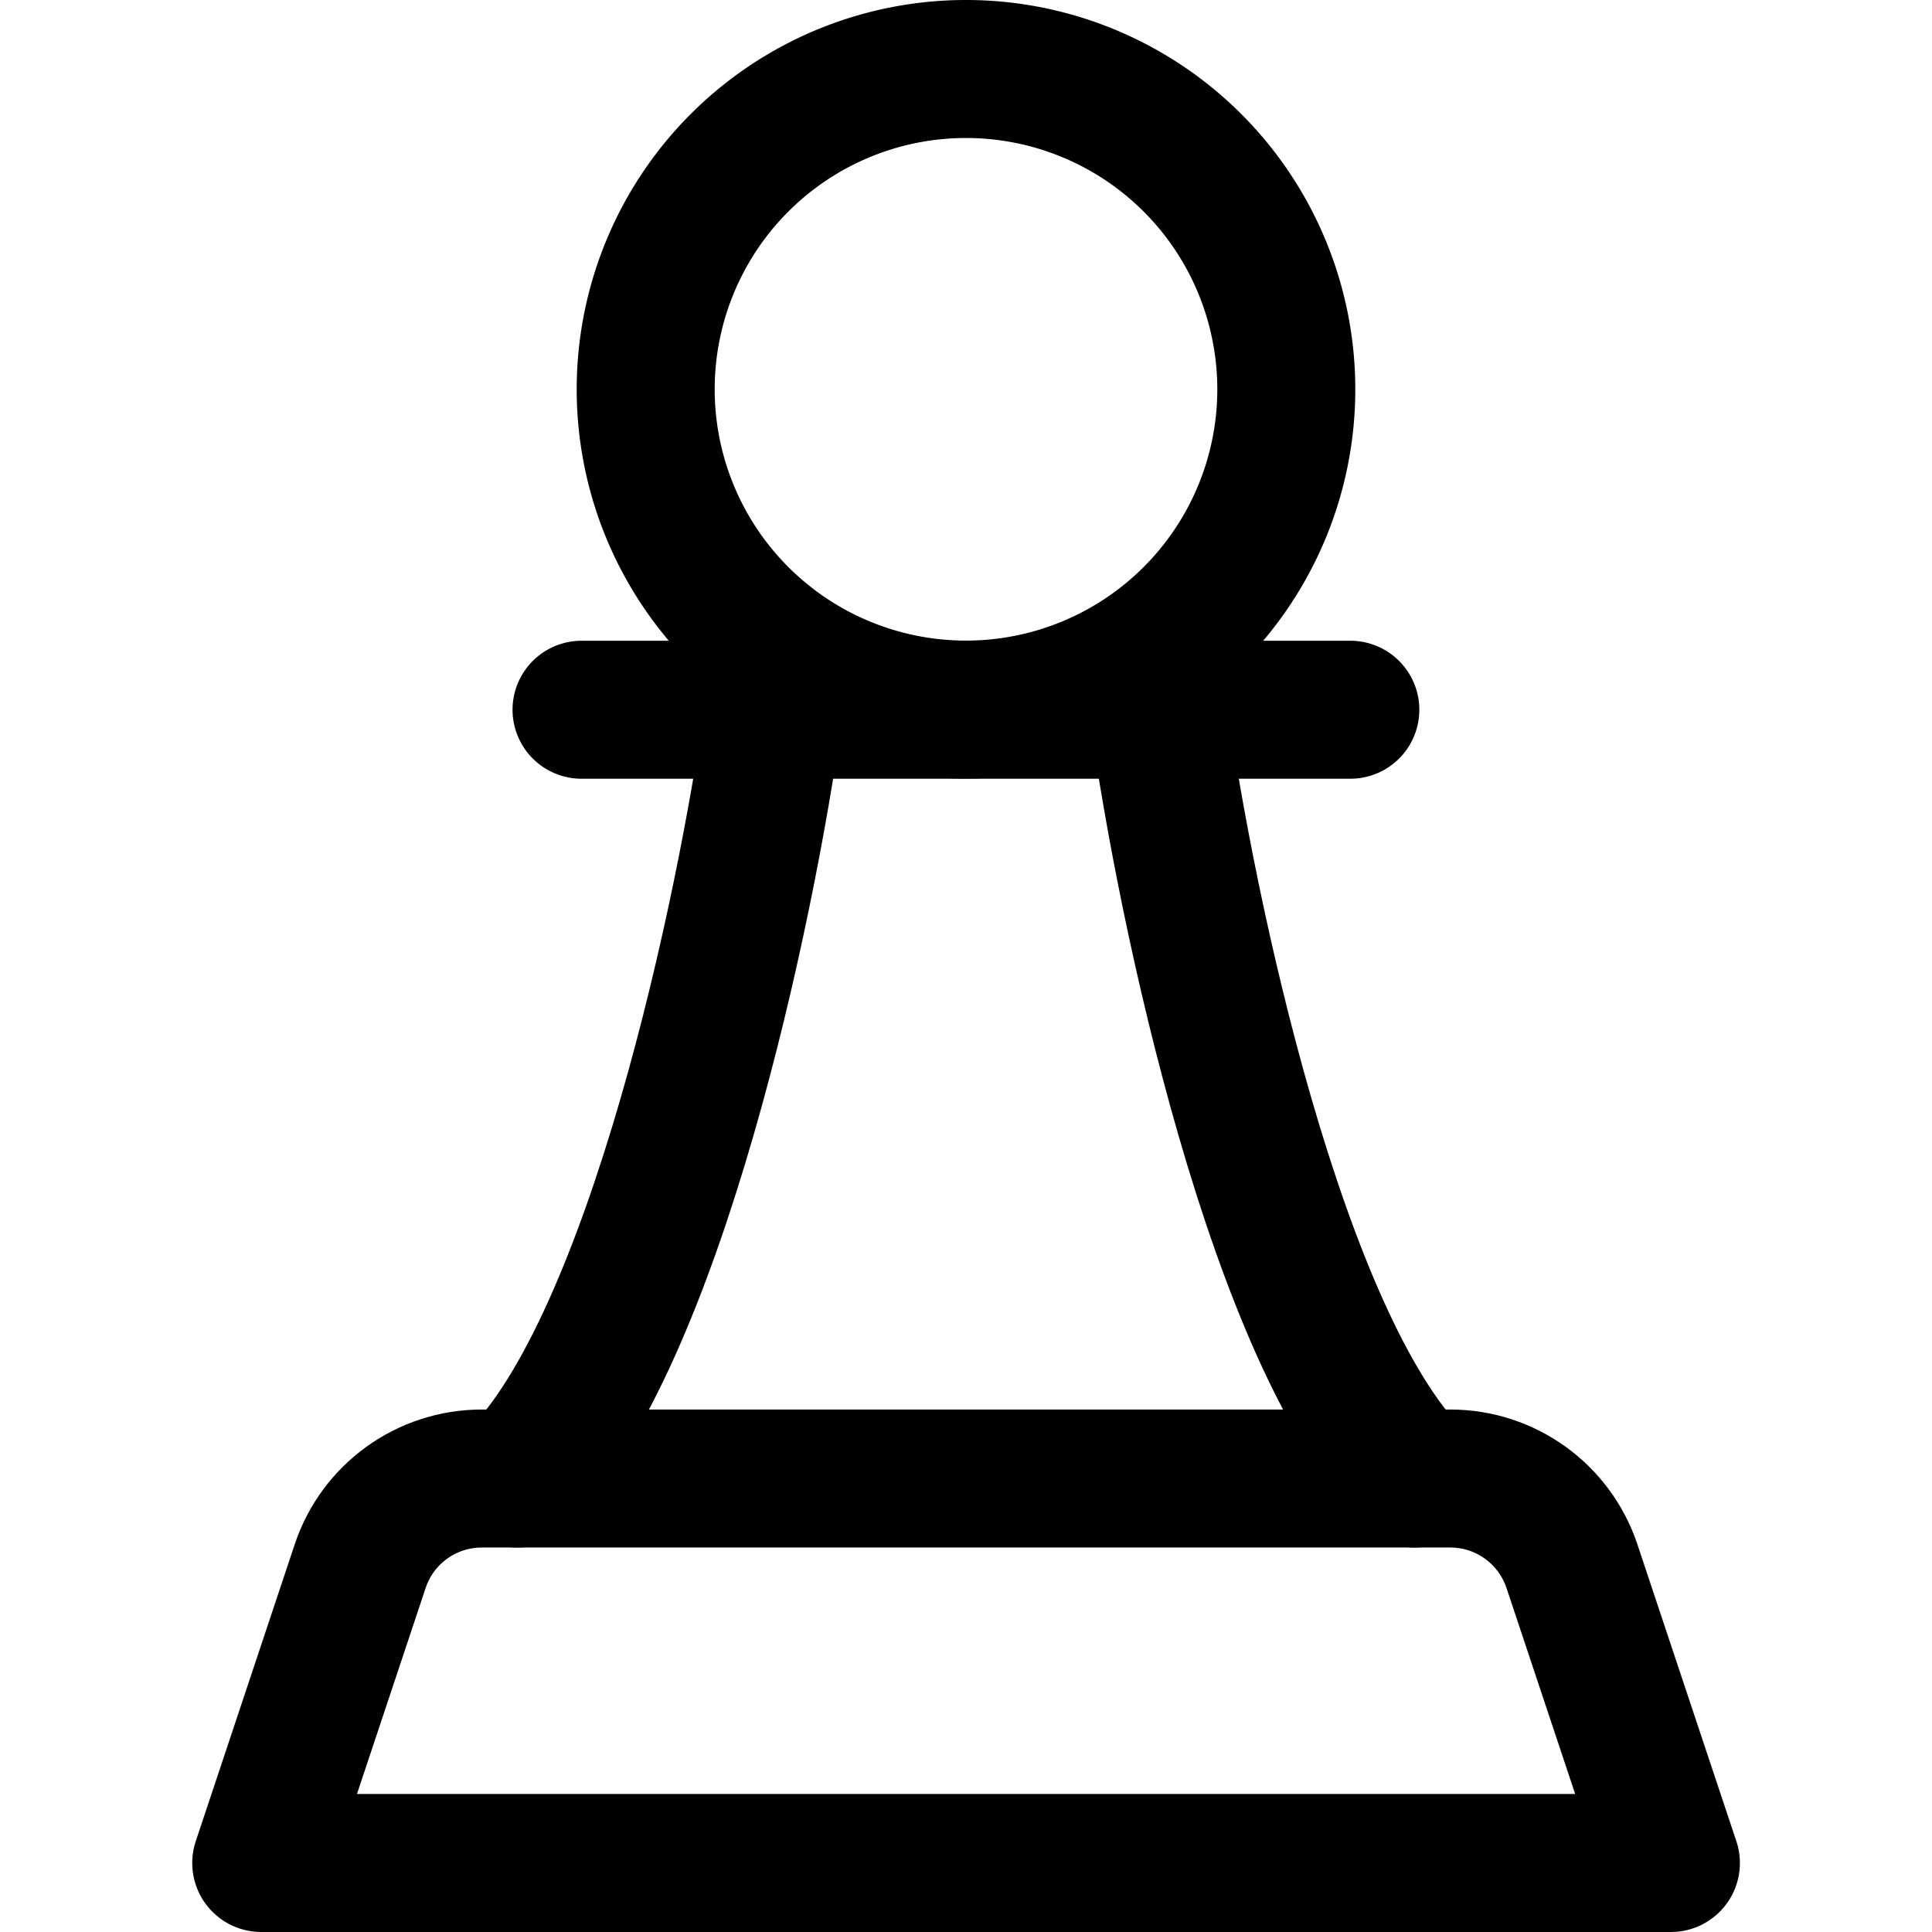 <svg xmlns="http://www.w3.org/2000/svg" fill="none" viewBox="0 0 14 14" id="Chess-Pawn--Streamline-Core"><desc>Chess Pawn Streamline Icon: https://streamlinehq.com</desc><g id="chess-pawn"><path id="Rectangle 56" stroke="#000000" stroke-linecap="round" stroke-linejoin="round" d="M2.61 11.349c0.126 -0.379 0.481 -0.635 0.881 -0.635l7.019 0c0.4 0 0.754 0.256 0.881 0.635l0.717 2.151H1.893l0.717 -2.151Z" stroke-width="1"></path><path id="Ellipse 76" stroke="#000000" stroke-linecap="round" stroke-linejoin="round" d="M4.679 2.821a2.321 2.321 0 1 0 4.642 0 2.321 2.321 0 1 0 -4.642 0" stroke-width="1"></path><path id="Ellipse 77" stroke="#000000" stroke-linecap="round" stroke-linejoin="round" d="M3.75 10.714c0.996 -0.996 1.658 -4.124 1.857 -5.571" stroke-width="1"></path><path id="Ellipse 78" stroke="#000000" stroke-linecap="round" stroke-linejoin="round" d="M10.25 10.714c-0.996 -0.996 -1.658 -4.124 -1.857 -5.571" stroke-width="1"></path><path id="Vector 972" stroke="#000000" stroke-linecap="round" stroke-linejoin="round" d="M4.214 5.143h5.571" stroke-width="1"></path></g></svg>